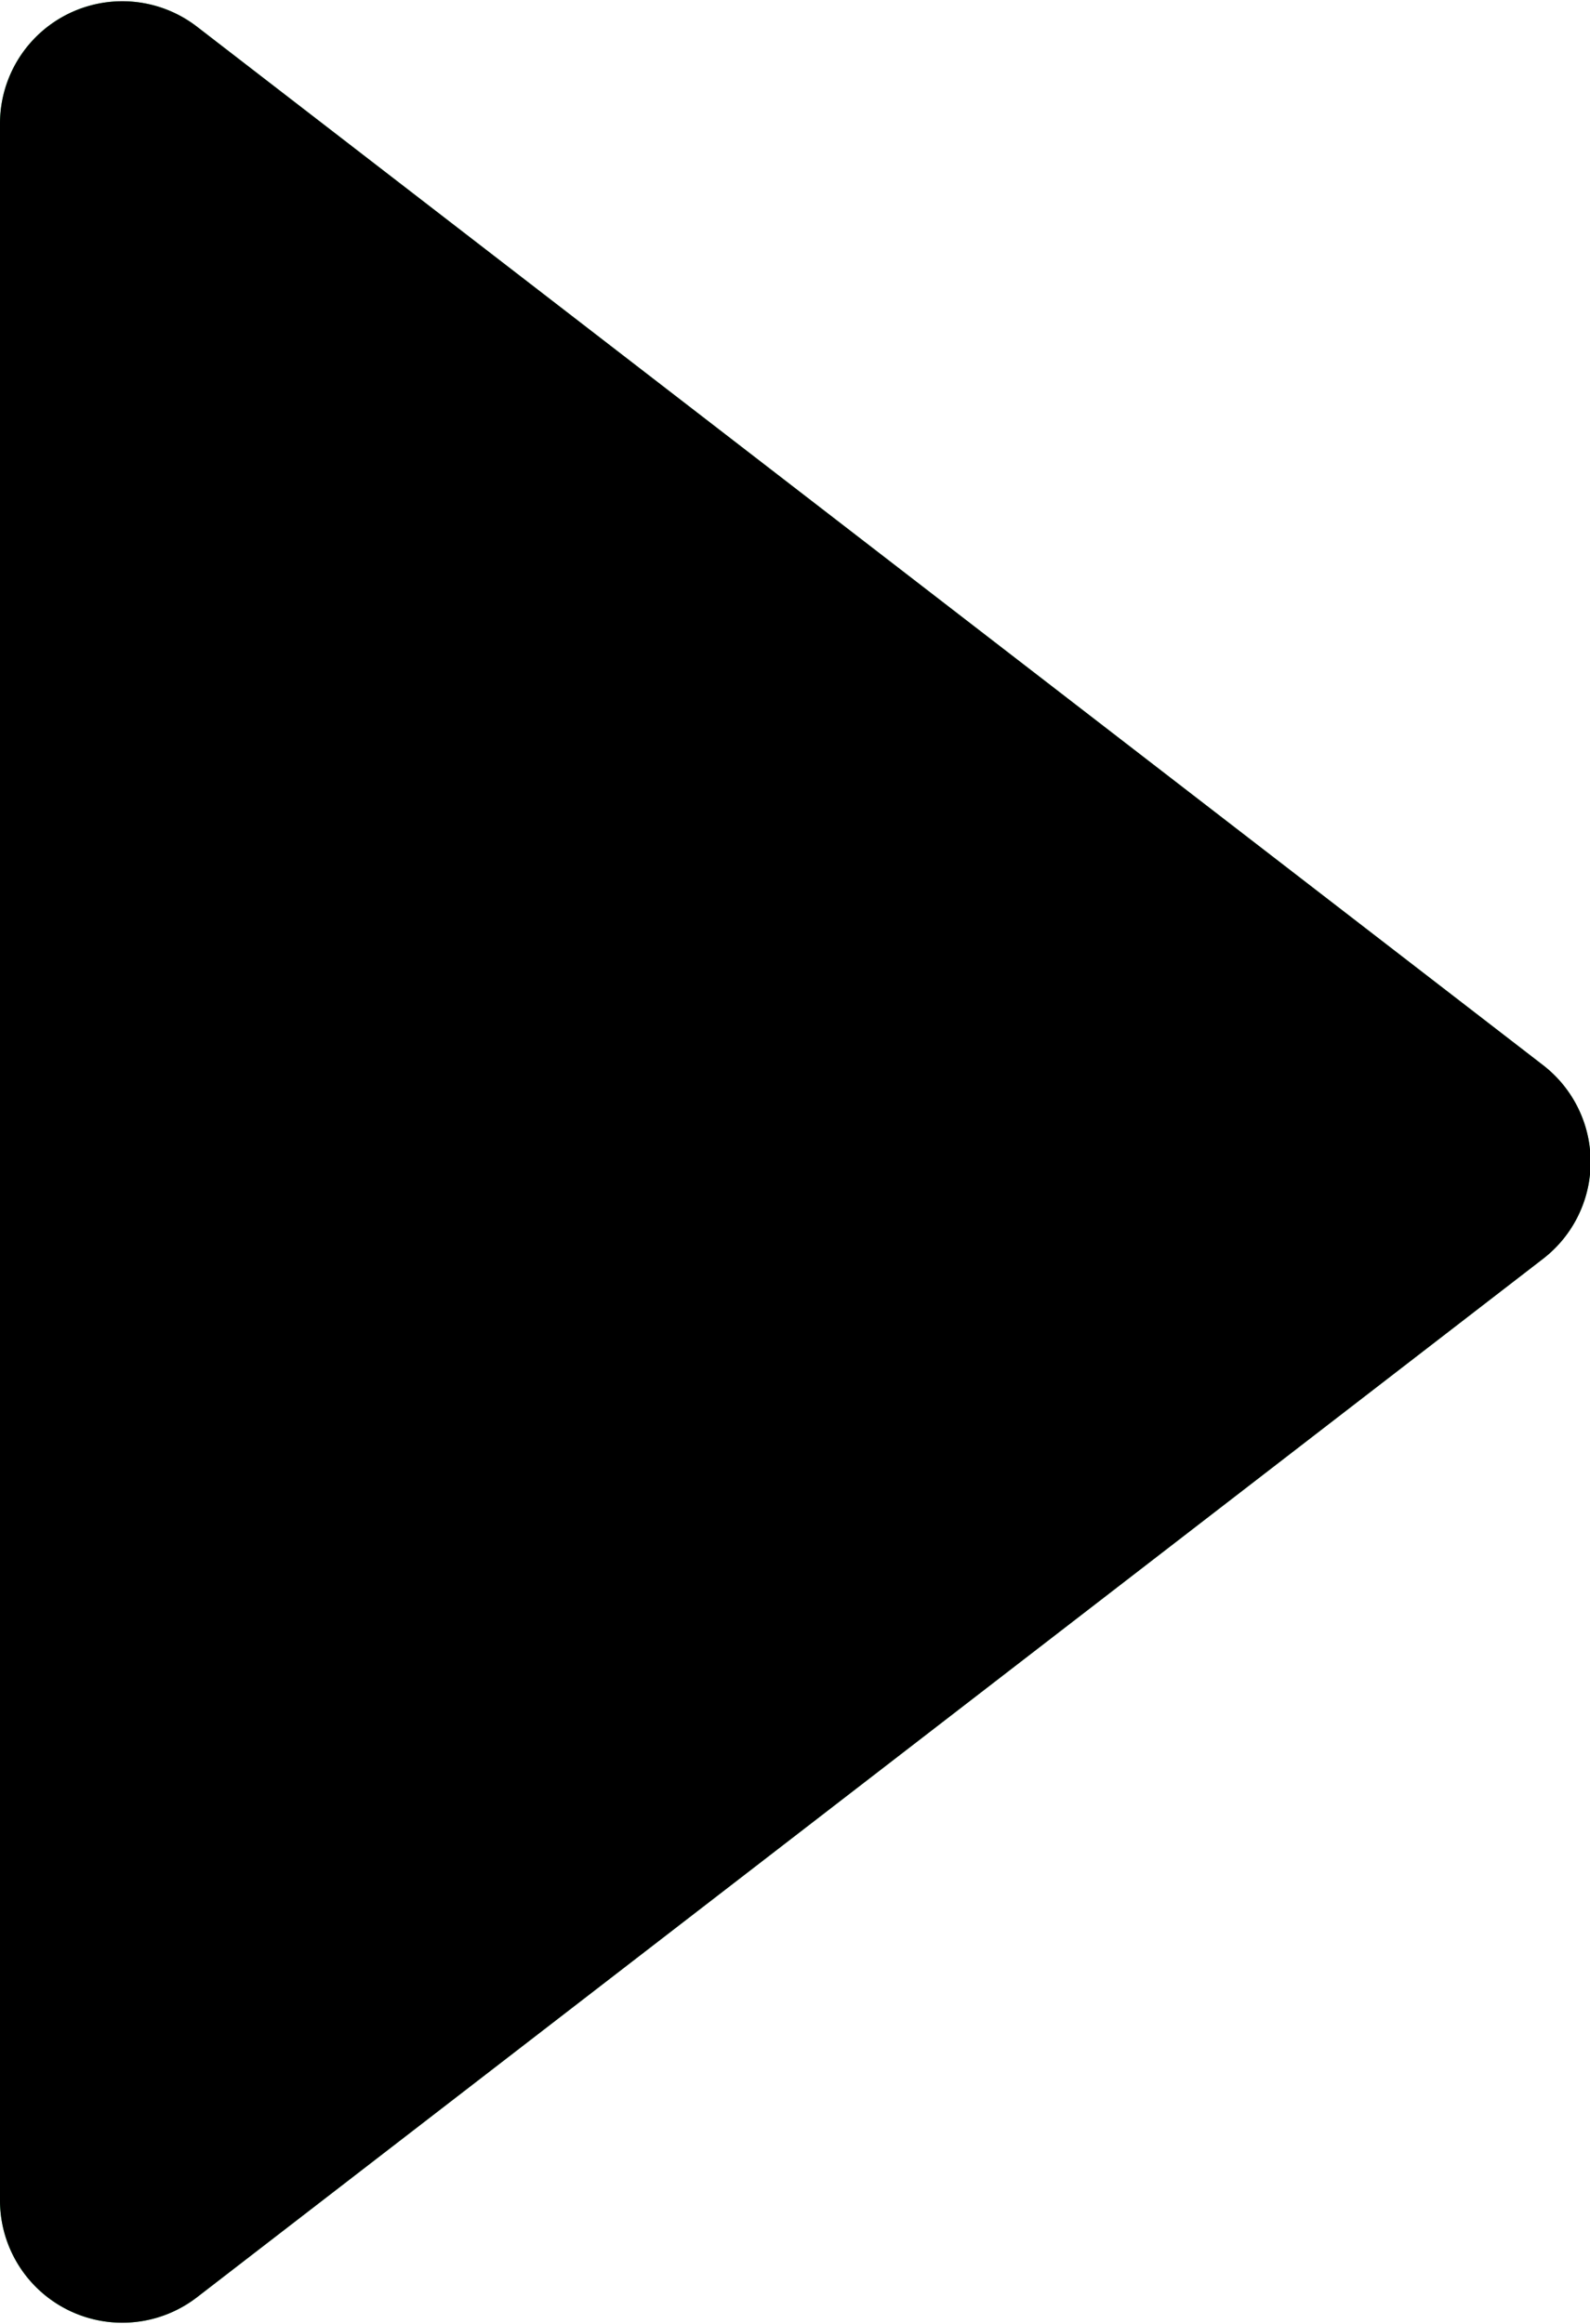 <svg xmlns="http://www.w3.org/2000/svg" xmlns:xlink="http://www.w3.org/1999/xlink" viewBox="0 0 26 38">
  <defs>
    <filter x="-2%" y="-1.3%" width="104%" height="102.6%" filterUnits="objectBoundingBox" id="b">
      <feGaussianBlur stdDeviation=".01" in="SourceAlpha" result="shadowBlurInner1"/>
      <feOffset dy="1" in="shadowBlurInner1" result="shadowOffsetInner1"/>
      <feComposite in="shadowOffsetInner1" in2="SourceAlpha" operator="arithmetic" k2="-1" k3="1" result="shadowInnerInner1"/>
      <feColorMatrix values="0 0 0 0 1 0 0 0 0 1 0 0 0 0 1 0 0 0 0.3 0" in="shadowInnerInner1" result="shadowMatrixInner1"/>
      <feOffset in="SourceAlpha" result="shadowOffsetInner2"/>
      <feComposite in="shadowOffsetInner2" in2="SourceAlpha" operator="arithmetic" k2="-1" k3="1" result="shadowInnerInner2"/>
      <feColorMatrix values="0 0 0 0 0 0 0 0 0 0 0 0 0 0 0 0 0 0 0.1 0" in="shadowInnerInner2" result="shadowMatrixInner2"/>
      <feGaussianBlur stdDeviation=".01" in="SourceAlpha" result="shadowBlurInner3"/>
      <feOffset dy="-1" in="shadowBlurInner3" result="shadowOffsetInner3"/>
      <feComposite in="shadowOffsetInner3" in2="SourceAlpha" operator="arithmetic" k2="-1" k3="1" result="shadowInnerInner3"/>
      <feColorMatrix values="0 0 0 0 0 0 0 0 0 0 0 0 0 0 0 0 0 0 0.25 0" in="shadowInnerInner3" result="shadowMatrixInner3"/>
      <feMerge>
        <feMergeNode in="shadowMatrixInner1"/>
        <feMergeNode in="shadowMatrixInner2"/>
        <feMergeNode in="shadowMatrixInner3"/>
      </feMerge>
    </filter>
    <path d="M69 96.98V63.02a2 2 0 013.222-1.583l22.01 16.98a2 2 0 010 3.167l-22.01 16.98A2 2 0 0169 96.98z" id="a"/>
  </defs>
  <g transform="translate(-69 -61)" fill="none" fill-rule="evenodd">
    <use fill="#36BA5F" xlink:href="#a"/>
    <use fill="#000" filter="url(#b)" xlink:href="#a"/>
  </g>
</svg>
